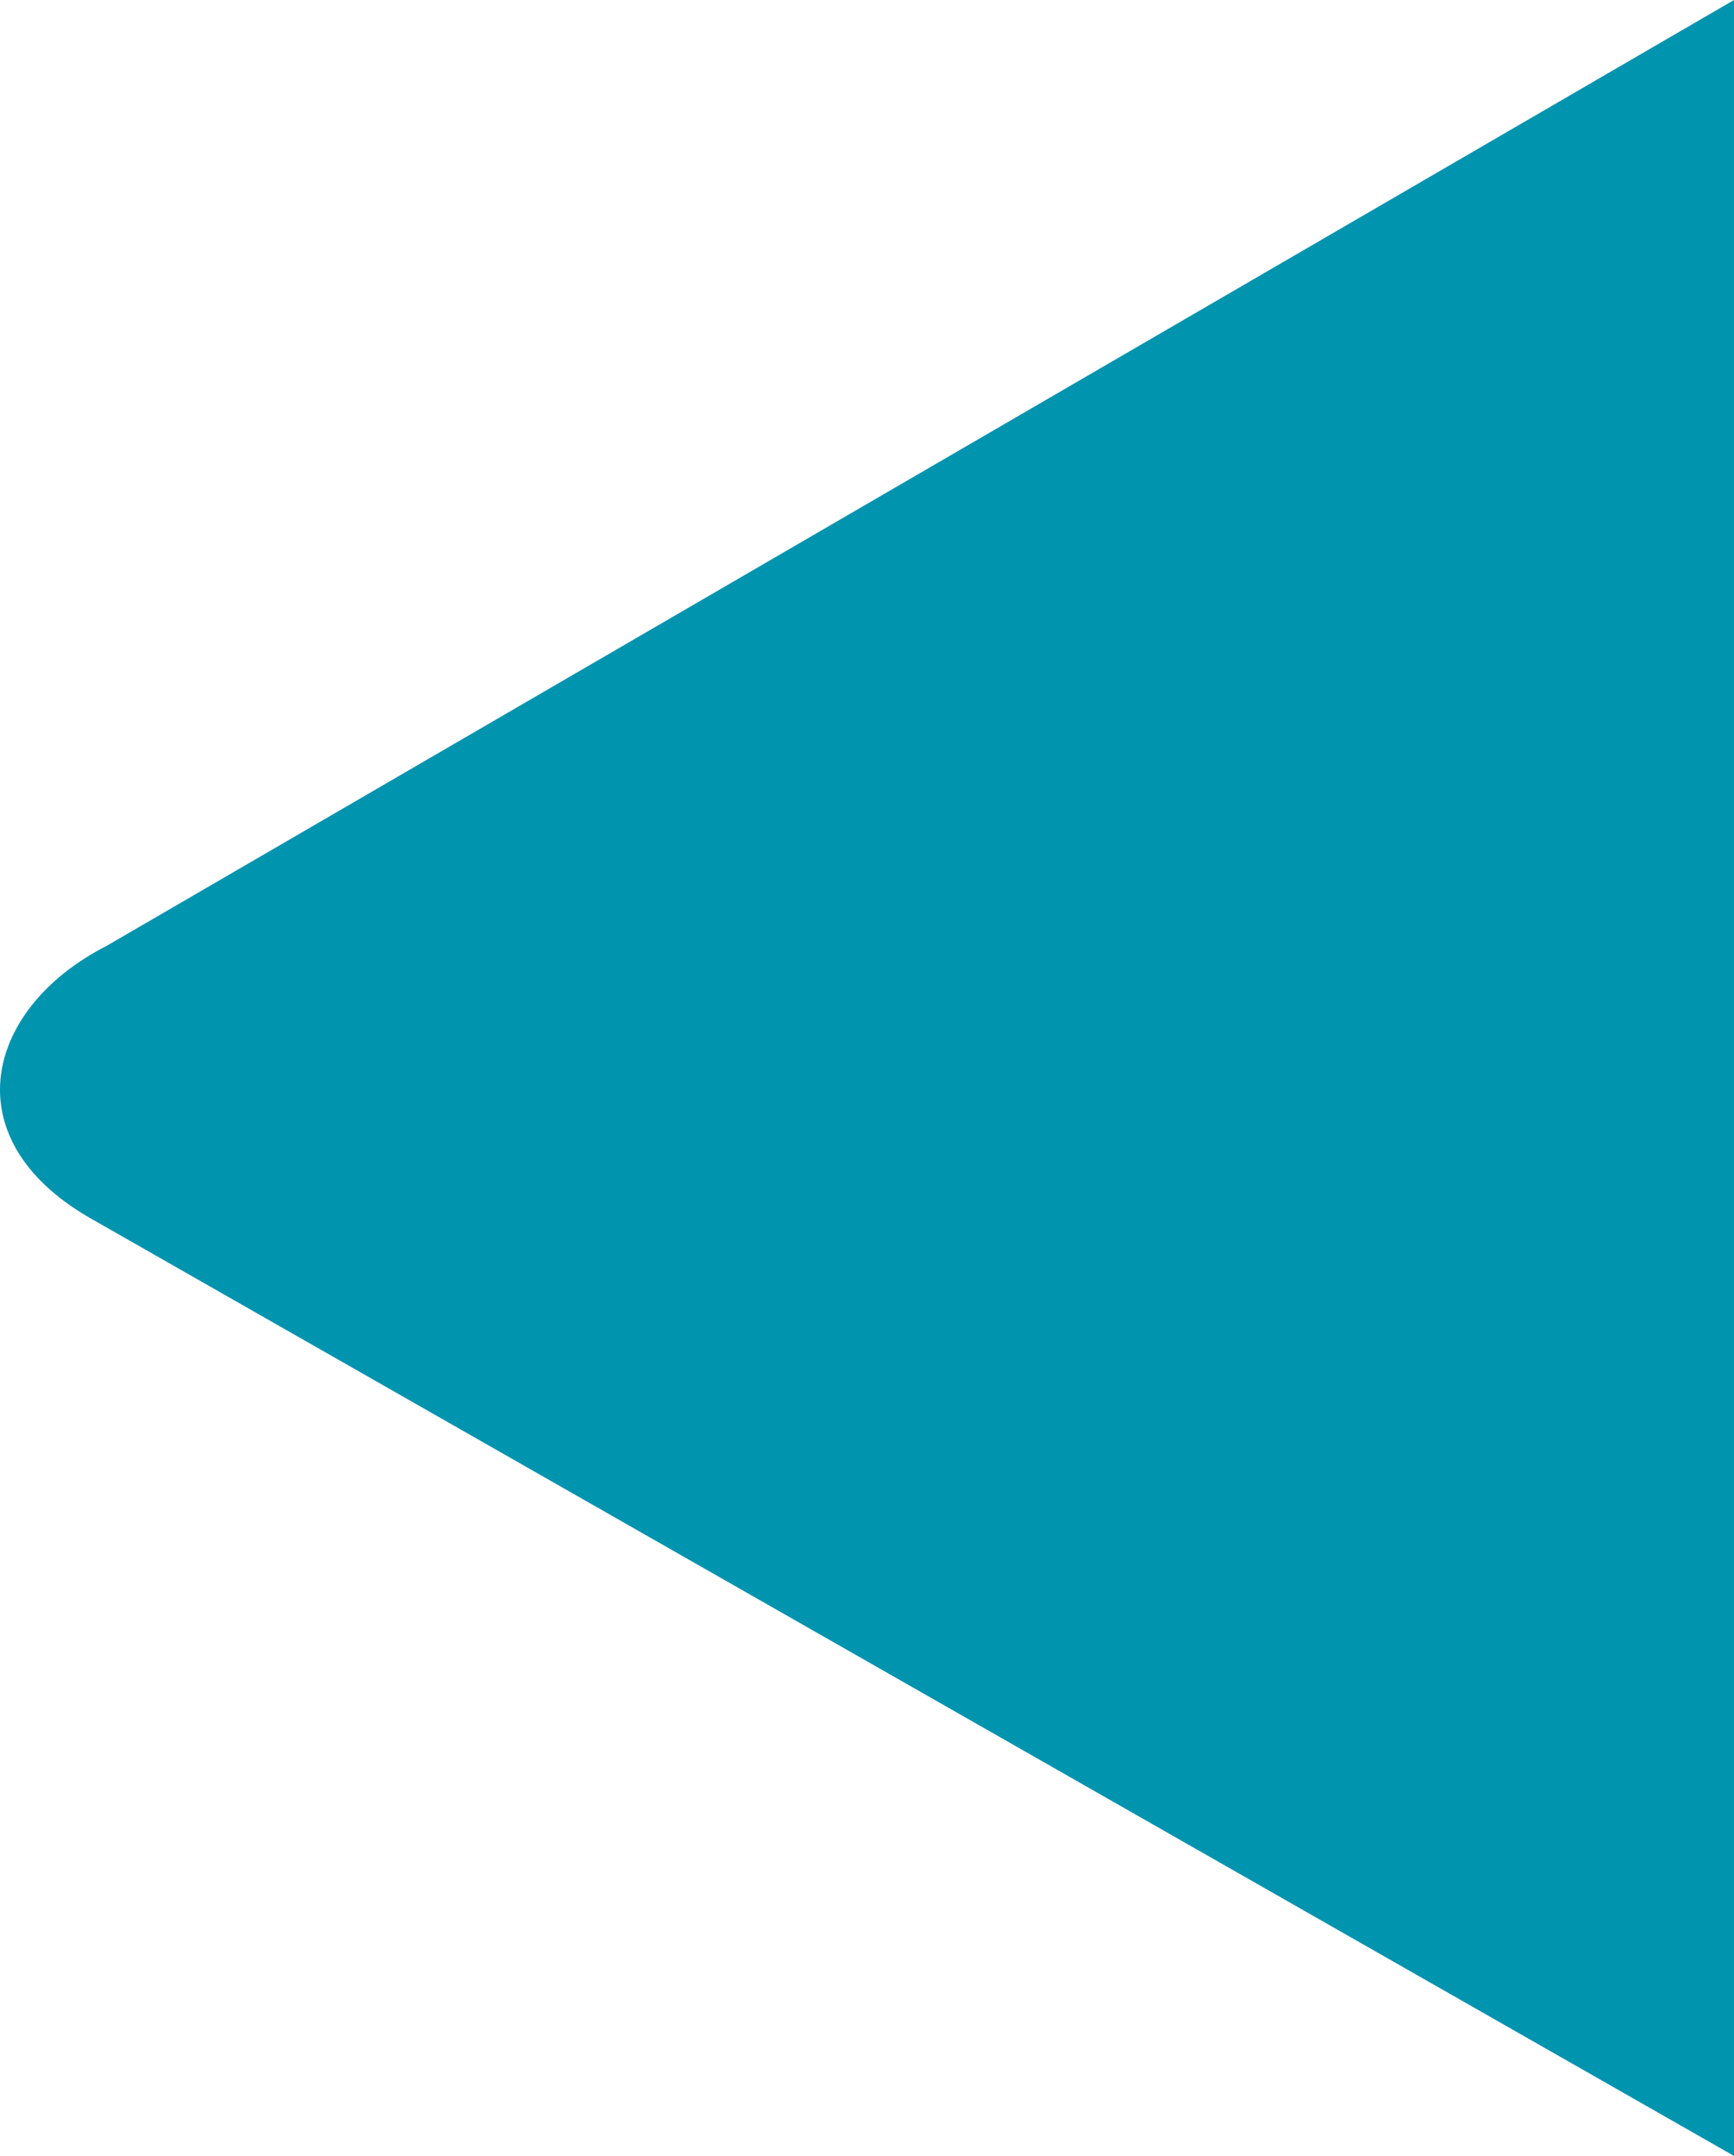 <svg xmlns="http://www.w3.org/2000/svg" viewBox="3266.809 14658 393.996 489.641">
  <defs>
    <style>
      .cls-1 {
        fill: #0094af;
      }
    </style>
  </defs>
  <path id="Path_983" data-name="Path 983" class="cls-1" d="M393.991,489.641,20.161,276.47c-31.223-18.166-23.276-47.687,3.974-61.6L393.991,0Z" transform="translate(3266.813 14658)"/>
</svg>
